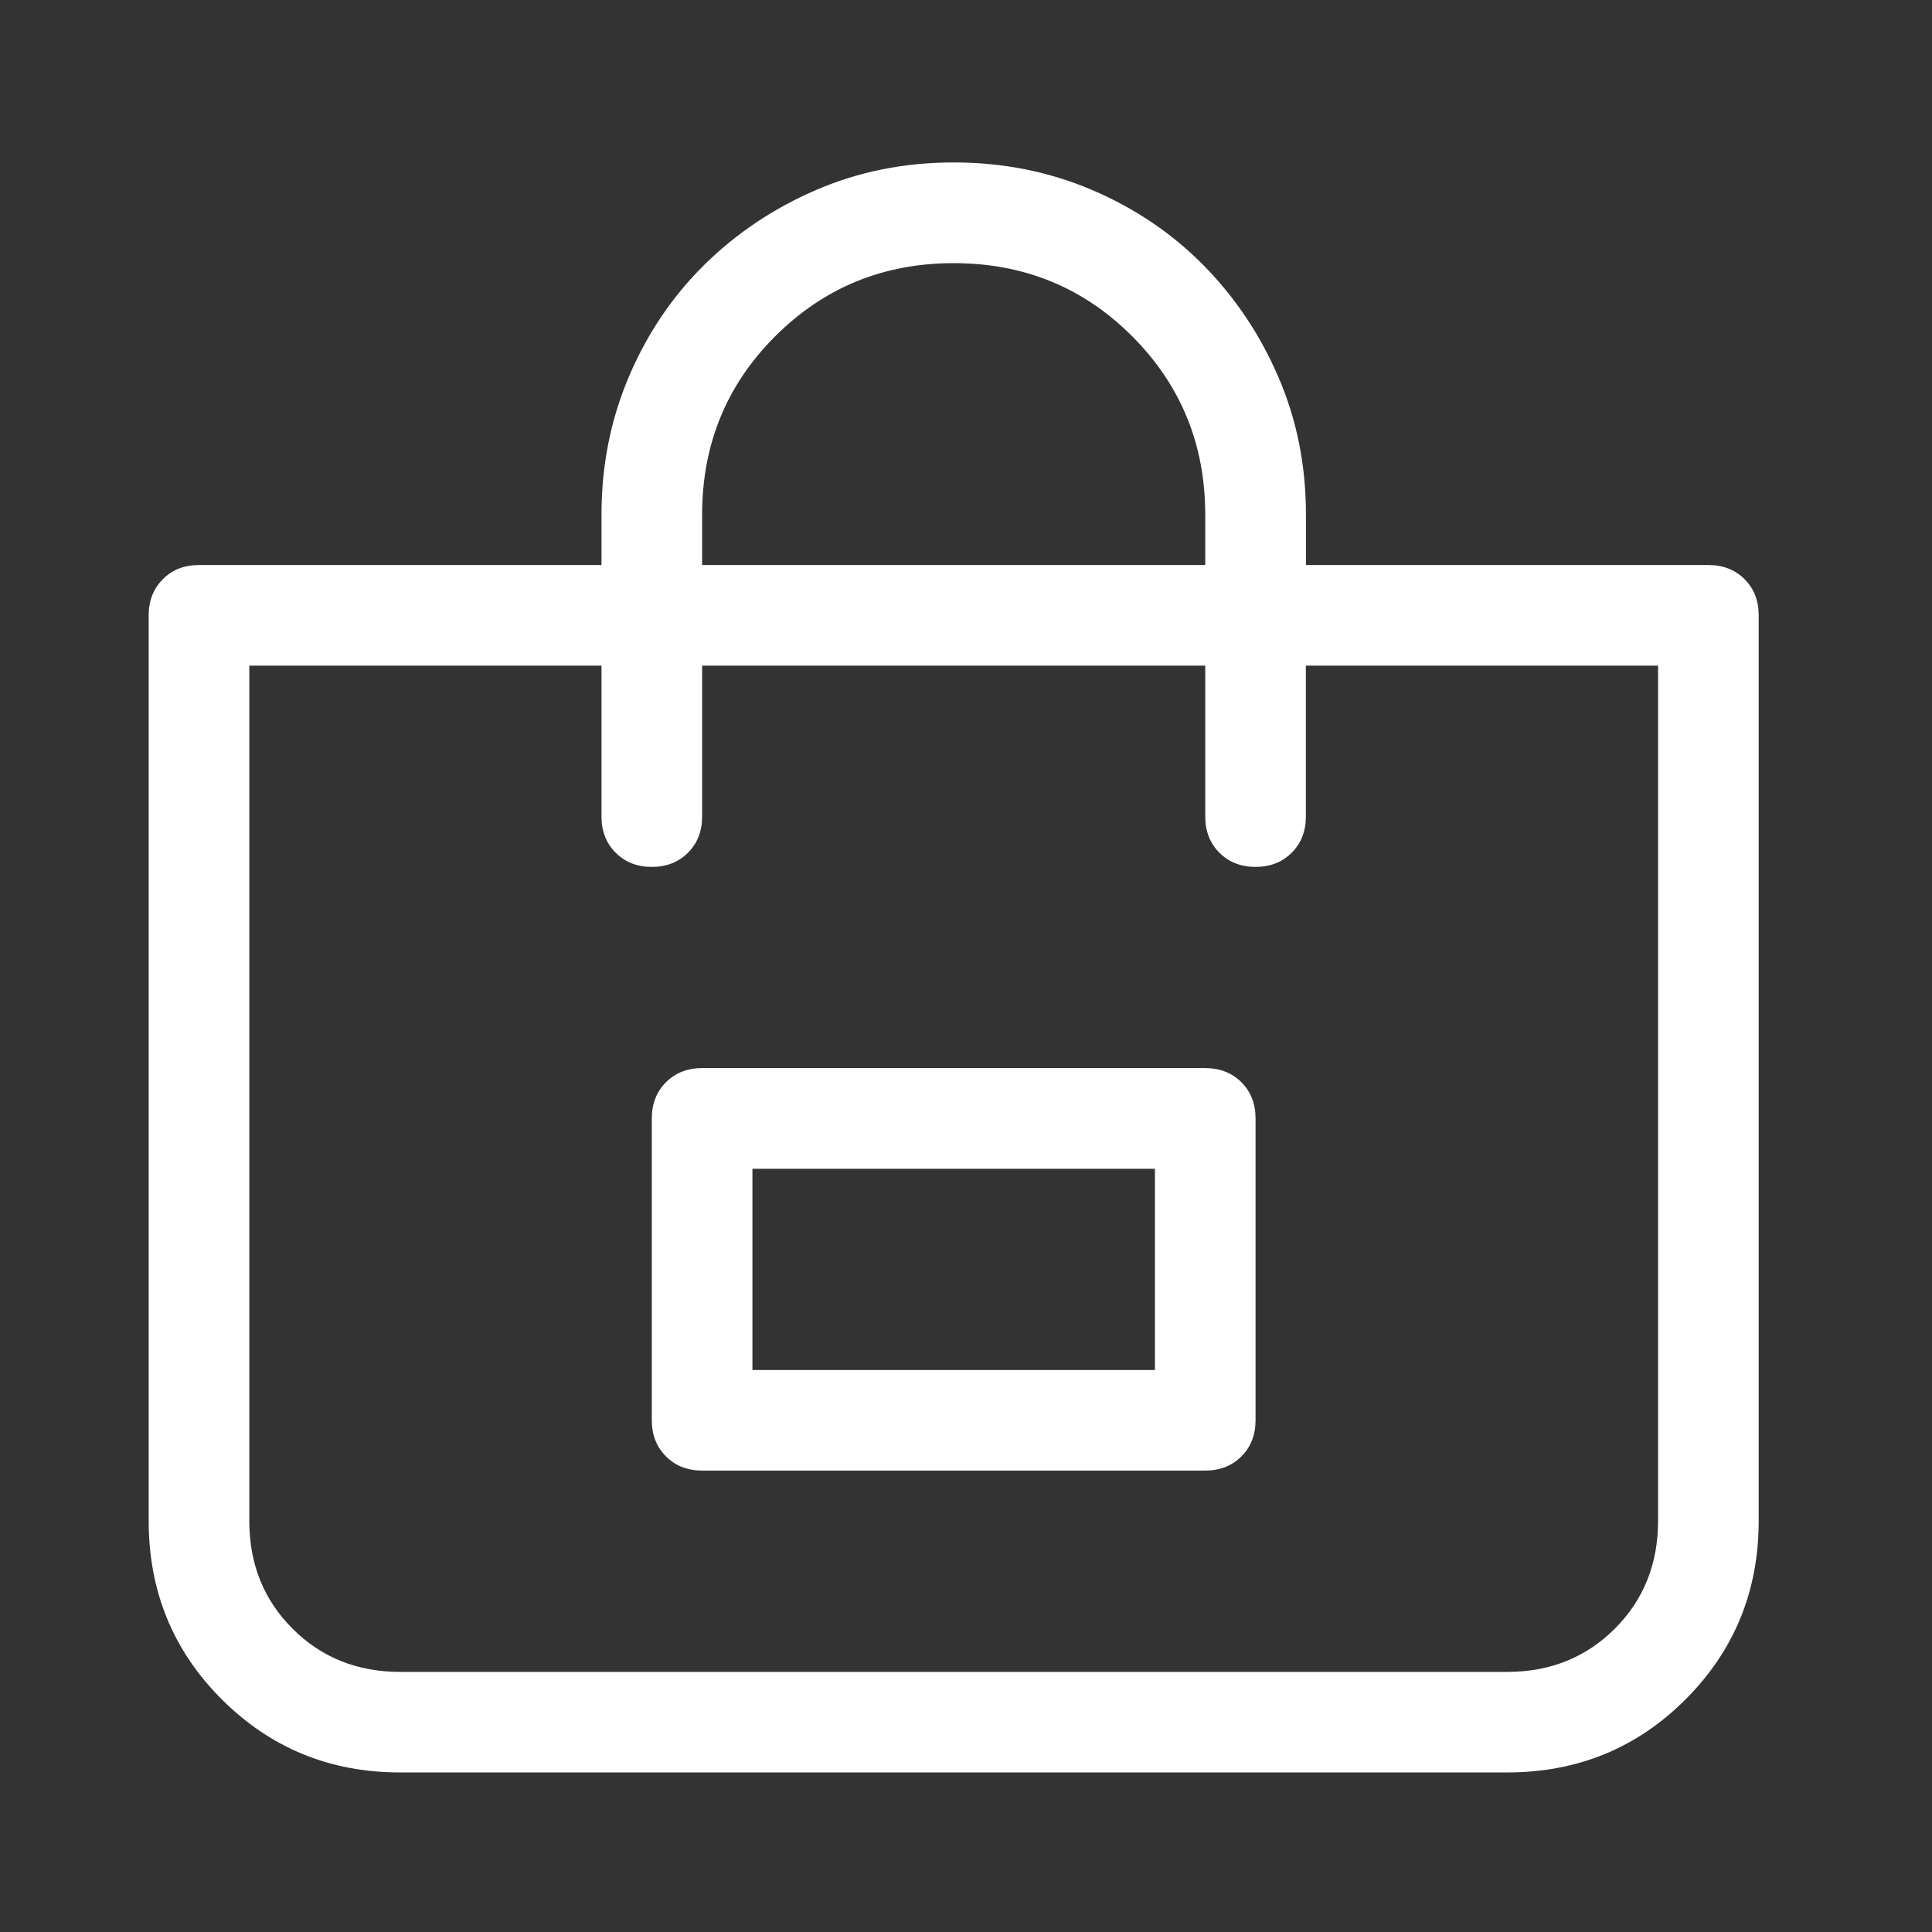 <svg data-sanitized-aria-hidden="true" aria-hidden="true" role="presentation" fill="#fff" class="icon icon-theme-042" viewBox="0 0 24 24" xmlns="http://www.w3.org/2000/svg">
<rect x="0" y="0" width="24" height="24" fill="#333333" stroke="none"/>
<g>
	<path d="M21.671,7.194c0.117,0.117,0.176,0.267,0.176,0.449v11.25c0,0.873-0.303,1.611-0.908,2.217s-1.345,0.908-2.217,0.908H4.972
		c-0.873,0-1.611-0.303-2.217-0.908s-0.908-1.344-0.908-2.217V7.644c0-0.182,0.059-0.332,0.176-0.449
		C2.14,7.077,2.289,7.019,2.472,7.019h5V6.394c0-0.612,0.114-1.185,0.342-1.719c0.228-0.534,0.54-0.996,0.937-1.387
		c0.397-0.391,0.859-0.7,1.387-0.928c0.527-0.228,1.097-0.342,1.709-0.342c0.612,0,1.185,0.114,1.719,0.342
		c0.534,0.228,0.996,0.541,1.387,0.938c0.391,0.397,0.7,0.859,0.928,1.387c0.228,0.527,0.342,1.097,0.342,1.709v0.625h5
		C21.404,7.019,21.554,7.077,21.671,7.194z M20.597,8.269h-4.375v1.875c0,0.183-0.059,0.332-0.176,0.449
		c-0.117,0.117-0.267,0.176-0.449,0.176c-0.183,0-0.332-0.059-0.449-0.176s-0.176-0.267-0.176-0.449V8.269h-6.25v1.875
		c0,0.183-0.059,0.332-0.176,0.449s-0.267,0.176-0.449,0.176c-0.183,0-0.332-0.059-0.449-0.176s-0.176-0.267-0.176-0.449V8.269
		H3.097v10.625c0,0.534,0.179,0.98,0.537,1.338c0.358,0.358,0.804,0.537,1.338,0.537h13.75c0.534,0,0.979-0.179,1.338-0.537
		c0.358-0.358,0.537-0.804,0.537-1.338V8.269z M15.421,13.444c0.117,0.117,0.176,0.267,0.176,0.449v3.75
		c0,0.183-0.059,0.332-0.176,0.449s-0.267,0.176-0.449,0.176h-6.25c-0.183,0-0.332-0.059-0.449-0.176s-0.176-0.267-0.176-0.449
		v-3.75c0-0.182,0.059-0.332,0.176-0.449s0.267-0.176,0.449-0.176h6.25C15.154,13.269,15.304,13.327,15.421,13.444z M8.722,7.019
		h6.25V6.394c0-0.872-0.303-1.611-0.908-2.217s-1.345-0.908-2.217-0.908c-0.873,0-1.611,0.303-2.217,0.908S8.722,5.522,8.722,6.394
		V7.019z M14.347,14.519h-5v2.5h5V14.519z" fill="#fff"></path>
</g>
</svg>